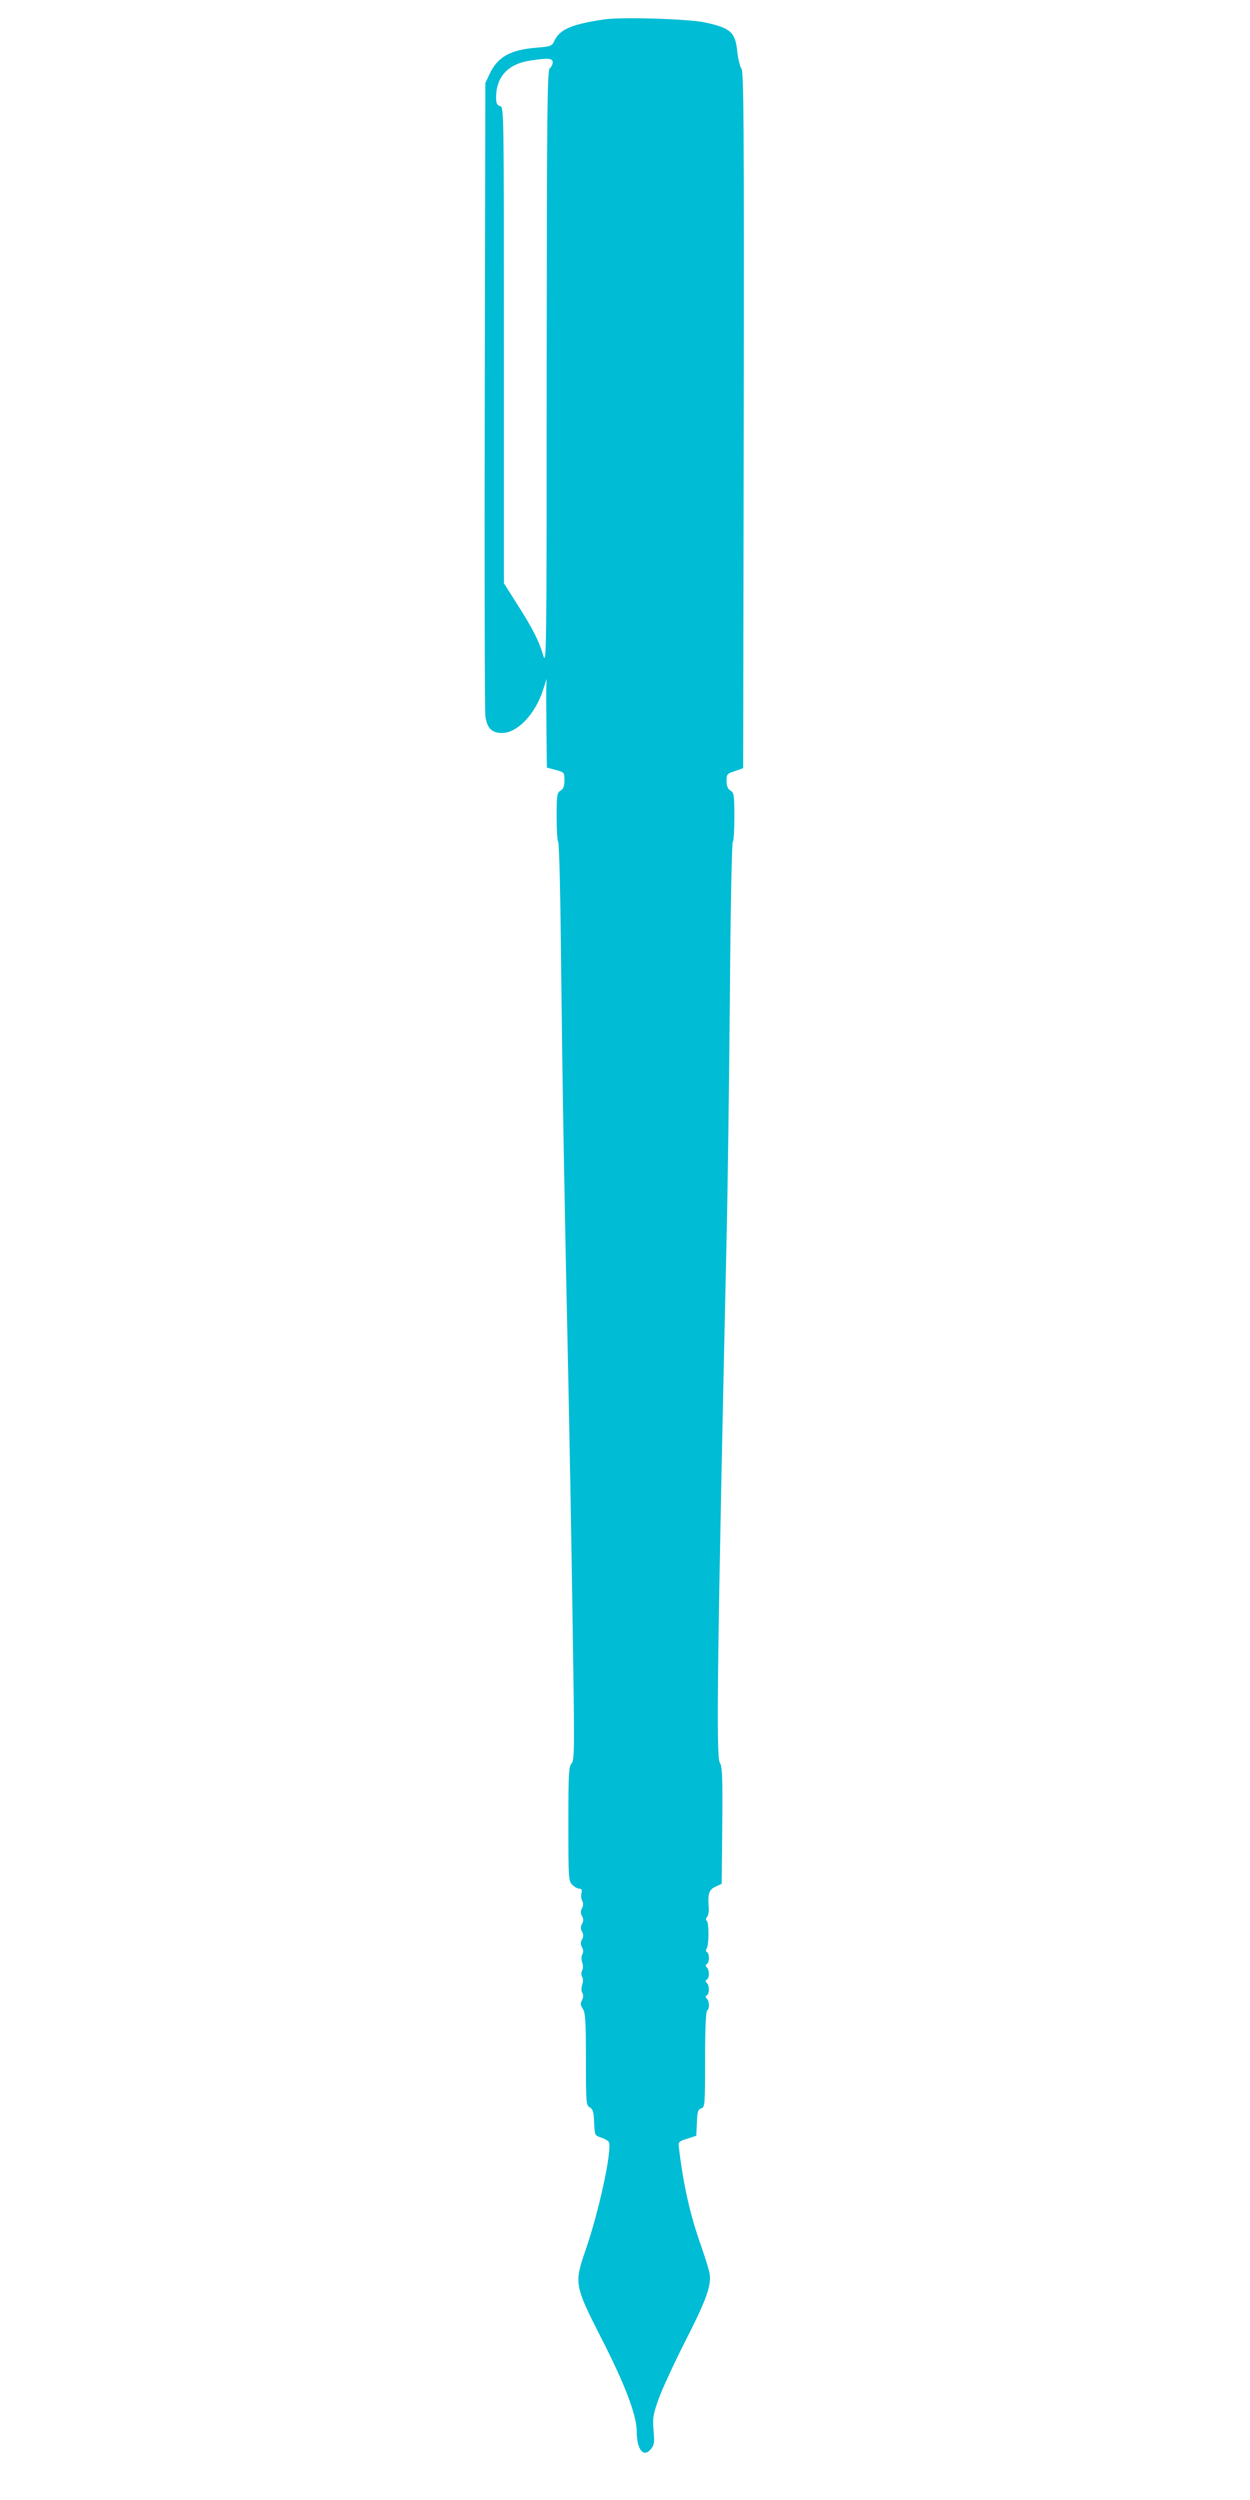 <?xml version="1.0" standalone="no"?>
<!DOCTYPE svg PUBLIC "-//W3C//DTD SVG 20010904//EN"
 "http://www.w3.org/TR/2001/REC-SVG-20010904/DTD/svg10.dtd">
<svg version="1.0" xmlns="http://www.w3.org/2000/svg"
 width="640pt" height="1280pt" viewBox="0 0 640 1280"
 preserveAspectRatio="xMidYMid meet">
<g transform="translate(0,1280) scale(0.1,-0.1)"
fill="#00bcd4" stroke="none">
<path d="M3097 12701 c-166 -24 -229 -50 -257 -107 -14 -30 -18 -32 -92 -38
-136 -11 -200 -47 -242 -136 l-21 -45 -3 -1600 c-2 -880 0 -1619 3 -1642 9
-60 31 -84 81 -86 80 -3 174 94 215 222 l18 56 -2 -45 c-1 -25 0 -127 1 -228
l2 -182 45 -12 c44 -12 45 -13 45 -53 0 -29 -5 -44 -20 -53 -18 -11 -20 -23
-20 -137 0 -69 4 -125 8 -125 5 0 12 -291 15 -647 7 -625 17 -1194 37 -2113 5
-239 15 -774 21 -1187 11 -697 11 -754 -4 -771 -15 -16 -17 -53 -17 -310 0
-279 1 -293 20 -312 11 -11 27 -20 36 -20 12 0 15 -6 11 -22 -3 -12 -2 -30 4
-40 6 -12 6 -25 -1 -38 -8 -14 -8 -26 0 -40 8 -14 8 -26 0 -40 -8 -14 -8 -26
0 -40 8 -14 8 -26 0 -40 -8 -14 -8 -26 0 -40 7 -13 8 -26 1 -37 -5 -10 -5 -26
0 -41 5 -14 5 -30 0 -40 -6 -11 -6 -24 0 -34 5 -10 5 -26 0 -40 -5 -15 -5 -31
0 -41 7 -11 6 -24 -1 -38 -9 -16 -8 -26 4 -44 13 -20 16 -63 16 -259 0 -223 1
-236 20 -246 15 -8 20 -23 22 -77 3 -66 3 -66 37 -78 19 -6 37 -17 39 -24 15
-46 -51 -352 -118 -546 -61 -176 -60 -184 79 -457 121 -236 181 -395 181 -476
0 -94 35 -138 73 -91 17 21 19 34 13 96 -5 64 -2 81 26 160 17 48 78 180 135
293 110 215 137 291 126 350 -3 19 -23 82 -43 140 -56 157 -92 315 -114 505
-4 28 -1 31 43 45 l46 15 3 67 c2 56 6 68 22 73 19 6 20 17 20 250 0 152 4
246 10 250 13 8 13 48 -1 62 -8 8 -8 13 0 17 14 9 14 49 0 63 -8 8 -8 13 0 17
14 9 14 49 0 63 -8 8 -8 13 0 17 14 9 14 53 1 61 -7 4 -7 11 -2 18 12 16 13
135 0 143 -5 3 -5 11 2 19 6 8 10 26 9 42 -6 77 0 97 34 113 l32 15 3 299 c2
254 0 303 -13 322 -19 29 -12 572 35 2679 6 248 13 807 17 1243 3 435 10 792
15 792 4 0 8 56 8 125 0 114 -2 126 -20 137 -14 9 -20 24 -20 50 0 34 3 37 43
50 l42 15 3 1783 c2 1508 0 1786 -12 1799 -7 9 -17 48 -21 86 -10 100 -33 121
-165 150 -85 18 -418 29 -513 16z m-267 -220 c0 -10 -7 -24 -15 -31 -13 -11
-15 -195 -16 -1539 0 -1470 -1 -1524 -18 -1466 -22 75 -53 136 -136 266 l-65
103 0 1219 c0 1210 0 1219 -20 1224 -15 4 -20 14 -20 43 0 107 61 173 175 190
92 14 115 12 115 -9z"/>
</g>
</svg>
